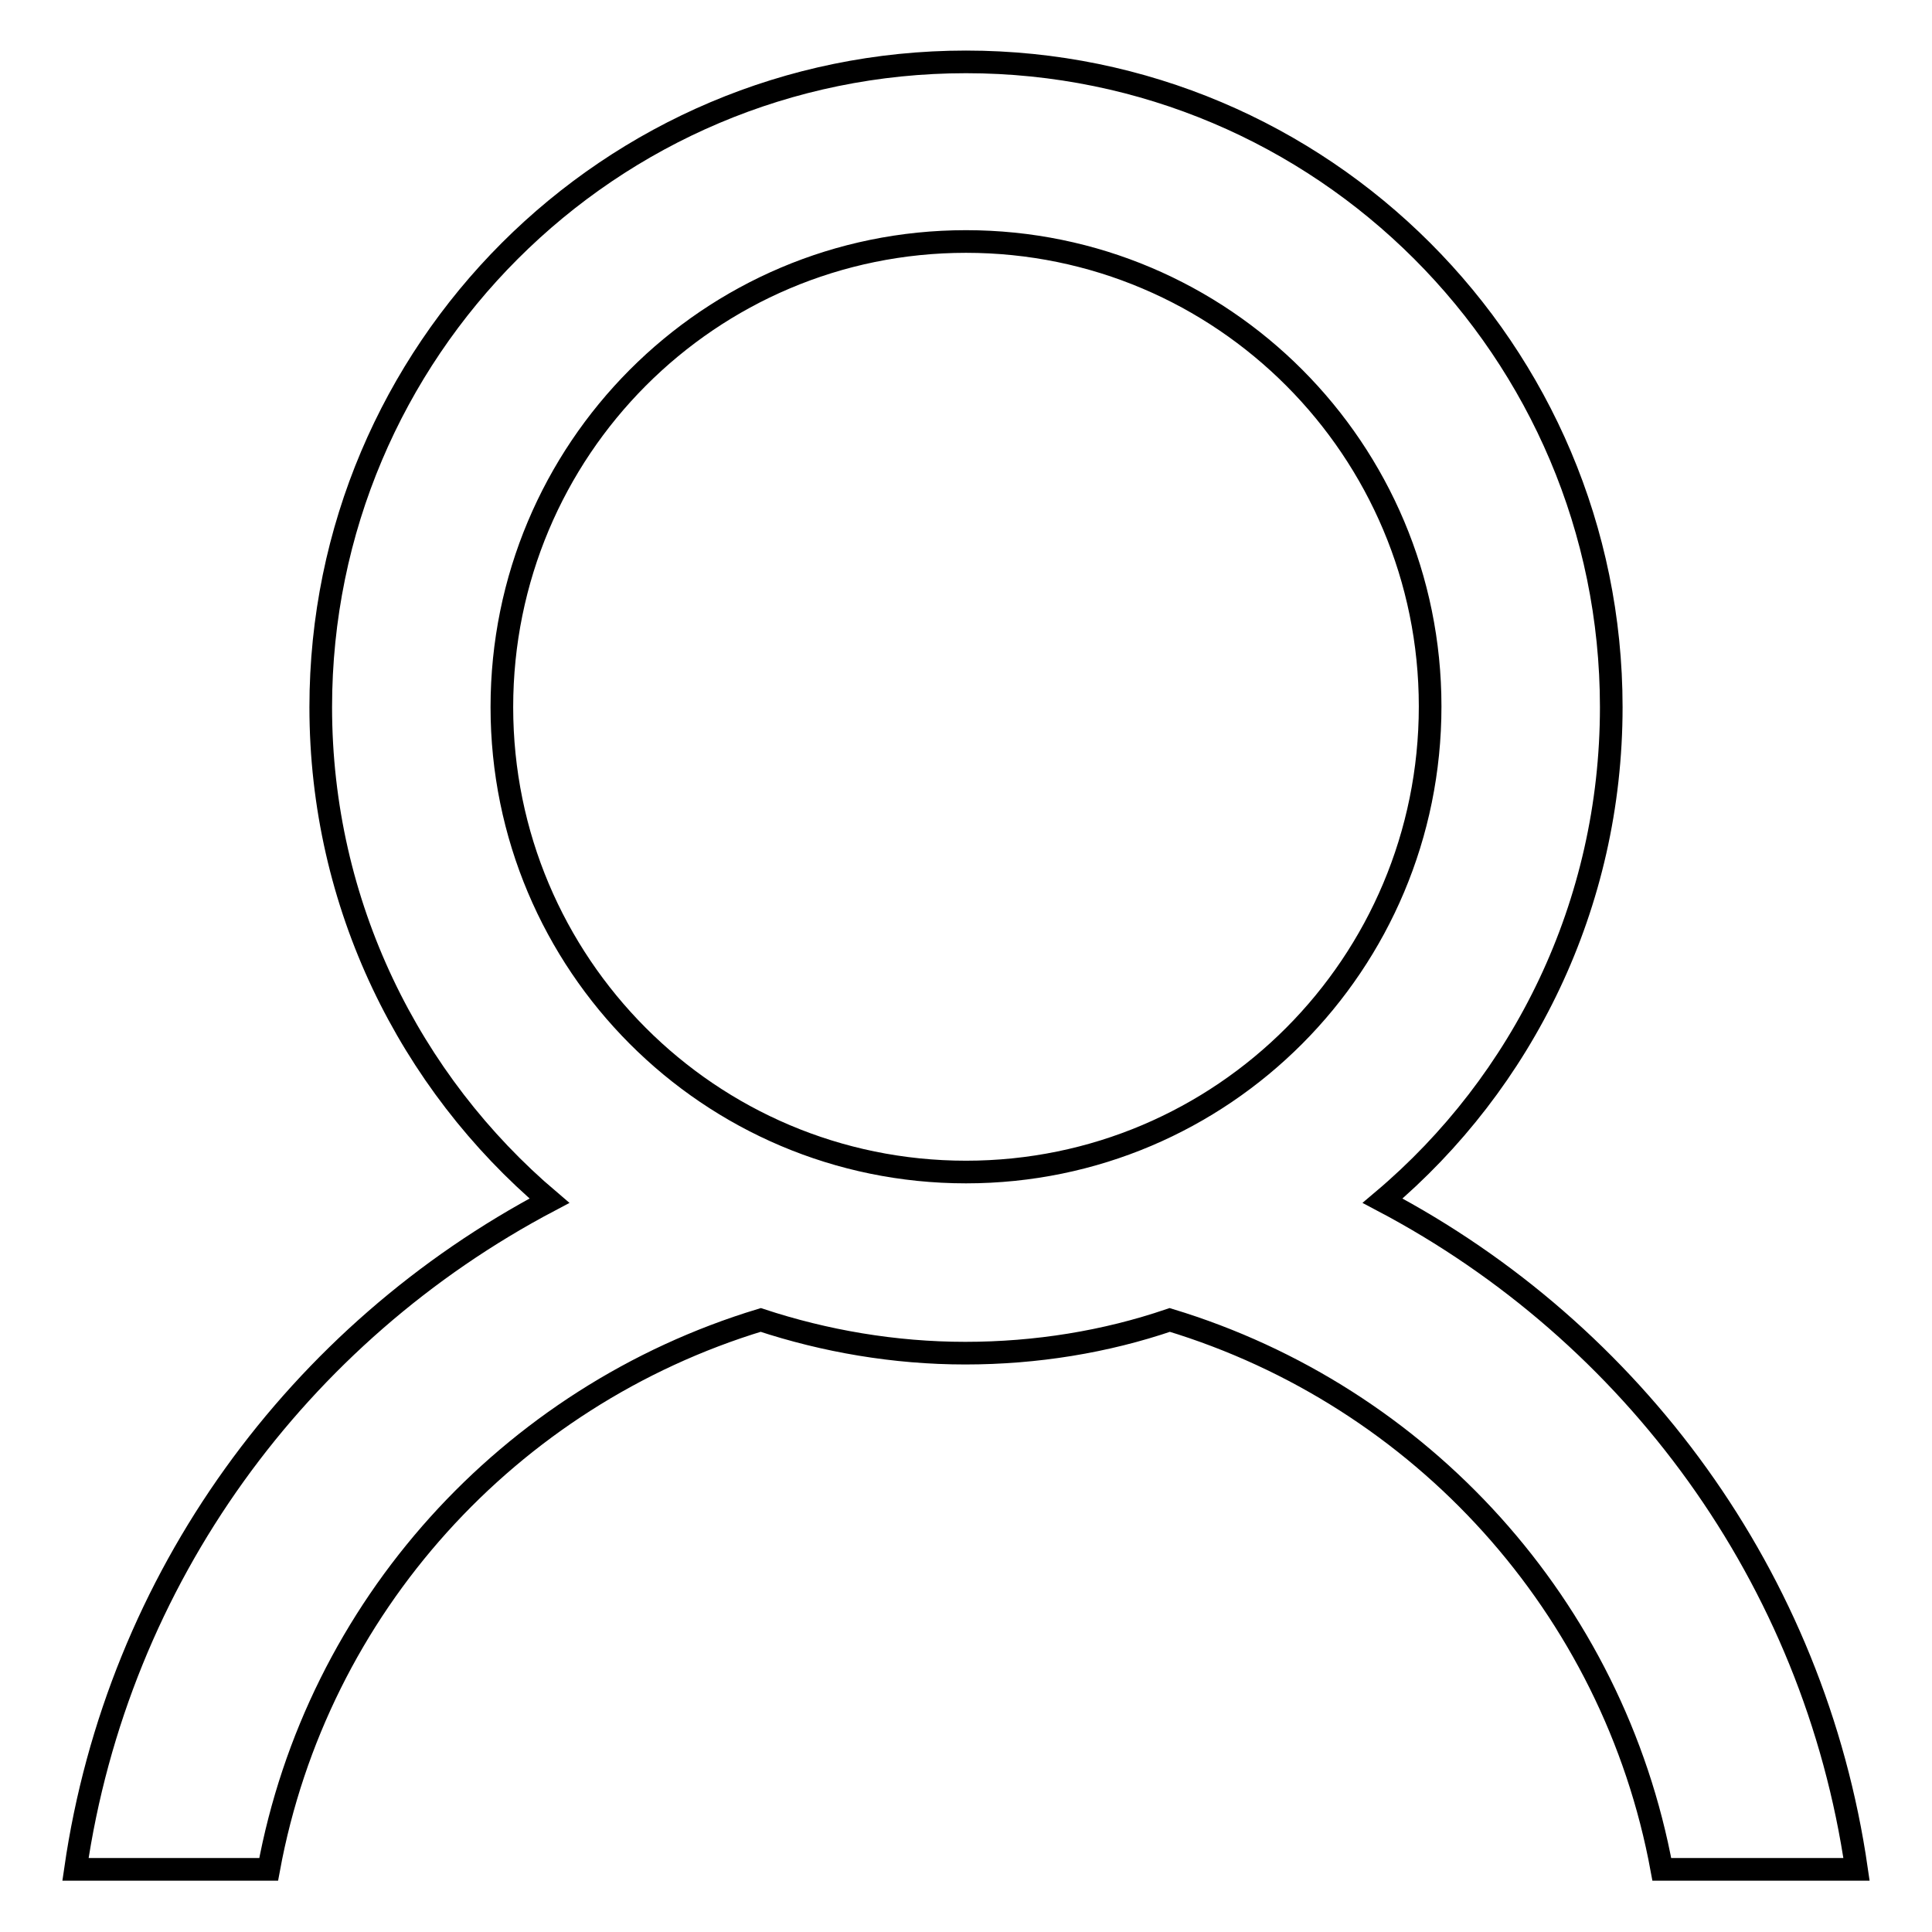 <?xml version="1.0" encoding="utf-8"?>
<!-- Svg Vector Icons : http://www.onlinewebfonts.com/icon -->
<!DOCTYPE svg PUBLIC "-//W3C//DTD SVG 1.1//EN" "http://www.w3.org/Graphics/SVG/1.1/DTD/svg11.dtd">
<svg version="1.1" xmlns="http://www.w3.org/2000/svg" xmlns:xlink="http://www.w3.org/1999/xlink" x="0px" y="0px" viewBox="0 0 256 256" enable-background="new 0 0 256 256" xml:space="preserve">
<g><g><path stroke-width="3" fill-opacity="0" stroke="#000000"  d="M183.2,159.1c18.6-15.7,30.3-39.2,30.3-65.4c0-47.2-38.3-85.5-85.5-85.5c-47.2,0-85.5,38.3-85.5,85.5c0,26.2,11.8,49.7,30.3,65.4C39.6,176.6,15.6,209,10,247.7h25.6c6.4-34.8,31.9-62.7,65.2-72.8c8.5,2.8,17.7,4.4,27.1,4.4s18.6-1.5,27.1-4.4c33.3,10.1,58.8,38,65.2,72.8H246C240.4,209,216.4,176.6,183.2,159.1z M128,155.3c-34,0-61.5-27.6-61.5-61.6C66.5,59.6,94,32,128,32s61.5,27.6,61.5,61.6C189.5,127.7,162,155.3,128,155.3z"/></g></g>
</svg>